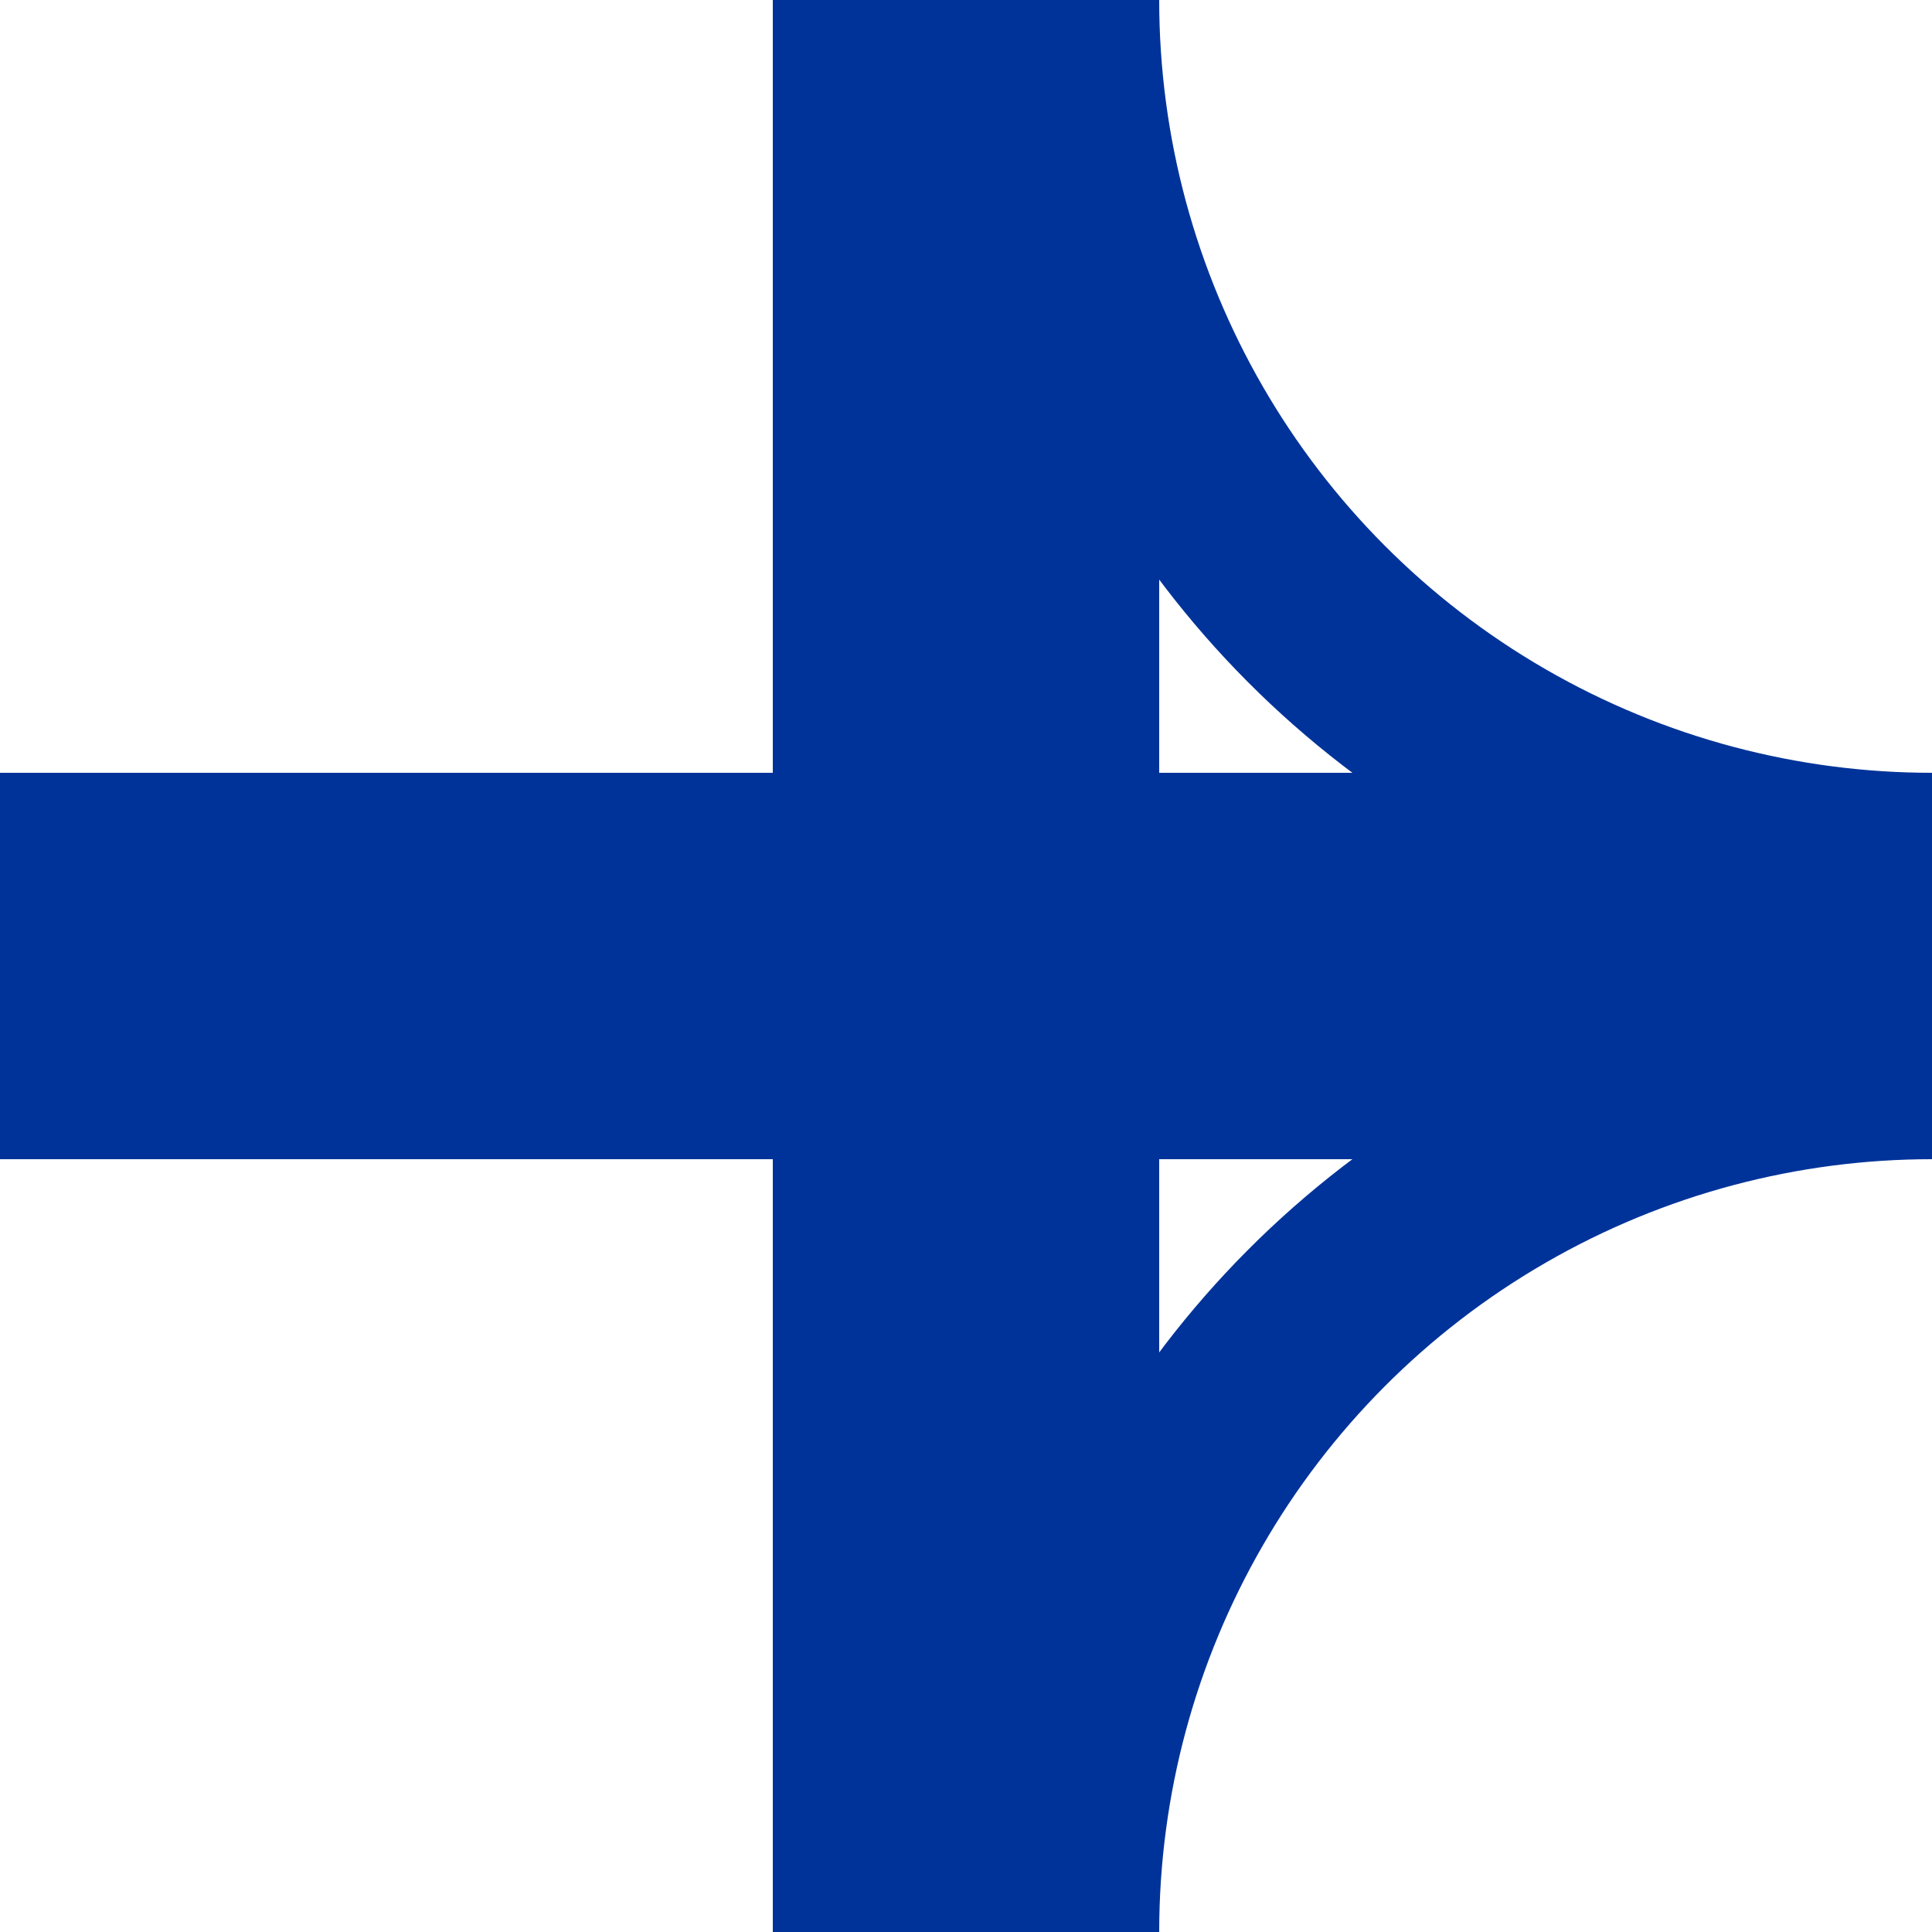 <?xml version="1.0" encoding="UTF-8" standalone="no"?>
<!-- Created by wiebevl for Wikipedia -->

<svg
   xmlns:dc="http://purl.org/dc/elements/1.1/"
   xmlns:cc="http://creativecommons.org/ns#"
   xmlns:rdf="http://www.w3.org/1999/02/22-rdf-syntax-ns#"
   xmlns:svg="http://www.w3.org/2000/svg"
   xmlns="http://www.w3.org/2000/svg"
   xmlns:sodipodi="http://sodipodi.sourceforge.net/DTD/sodipodi-0.dtd"
   xmlns:inkscape="http://www.inkscape.org/namespaces/inkscape"
   width="500"
   height="500"
   id="svg3029"
   version="1.1"
   inkscape:version="0.48.1 "
   sodipodi:docname="BSicon_KRZld.svg">
  <defs
     id="defs3047" />
  <sodipodi:namedview
     pagecolor="#ffffff"
     bordercolor="#666666"
     borderopacity="1"
     objecttolerance="10"
     gridtolerance="10"
     guidetolerance="10"
     inkscape:pageopacity="0"
     inkscape:pageshadow="2"
     inkscape:window-width="678"
     inkscape:window-height="480"
     id="namedview3045"
     showgrid="false"
     inkscape:zoom="0.522"
     inkscape:cx="1144.8755"
     inkscape:cy="250"
     inkscape:window-x="0"
     inkscape:window-y="0"
     inkscape:window-maximized="0"
     inkscape:current-layer="svg3029" />
  <title
     id="title3031">KRZld</title>
  <g
     style="fill:#003399;stroke:none;fill-opacity:1"
     id="g3033">
    <rect
       x="0"
       y="200"
       width="500"
       height="100"
       id="rect3035"
       style="fill:#003399;fill-opacity:1" />
    <rect
       x="200"
       y="0"
       width="100"
       height="500"
       id="rect3037"
       style="fill:#003399;fill-opacity:1" />
  </g>
  <g
     style="stroke:#003399;stroke-width:50;fill:none;stroke-opacity:1"
     id="g3039">
    <circle
       cx="500"
       cy="0"
       r="225"
       id="circle3041"
       style="stroke:#003399;stroke-opacity:1" />
    <circle
       cx="500"
       cy="500"
       r="225"
       id="circle3043"
       style="stroke:#003399;stroke-opacity:1" />
  </g>
</svg>
